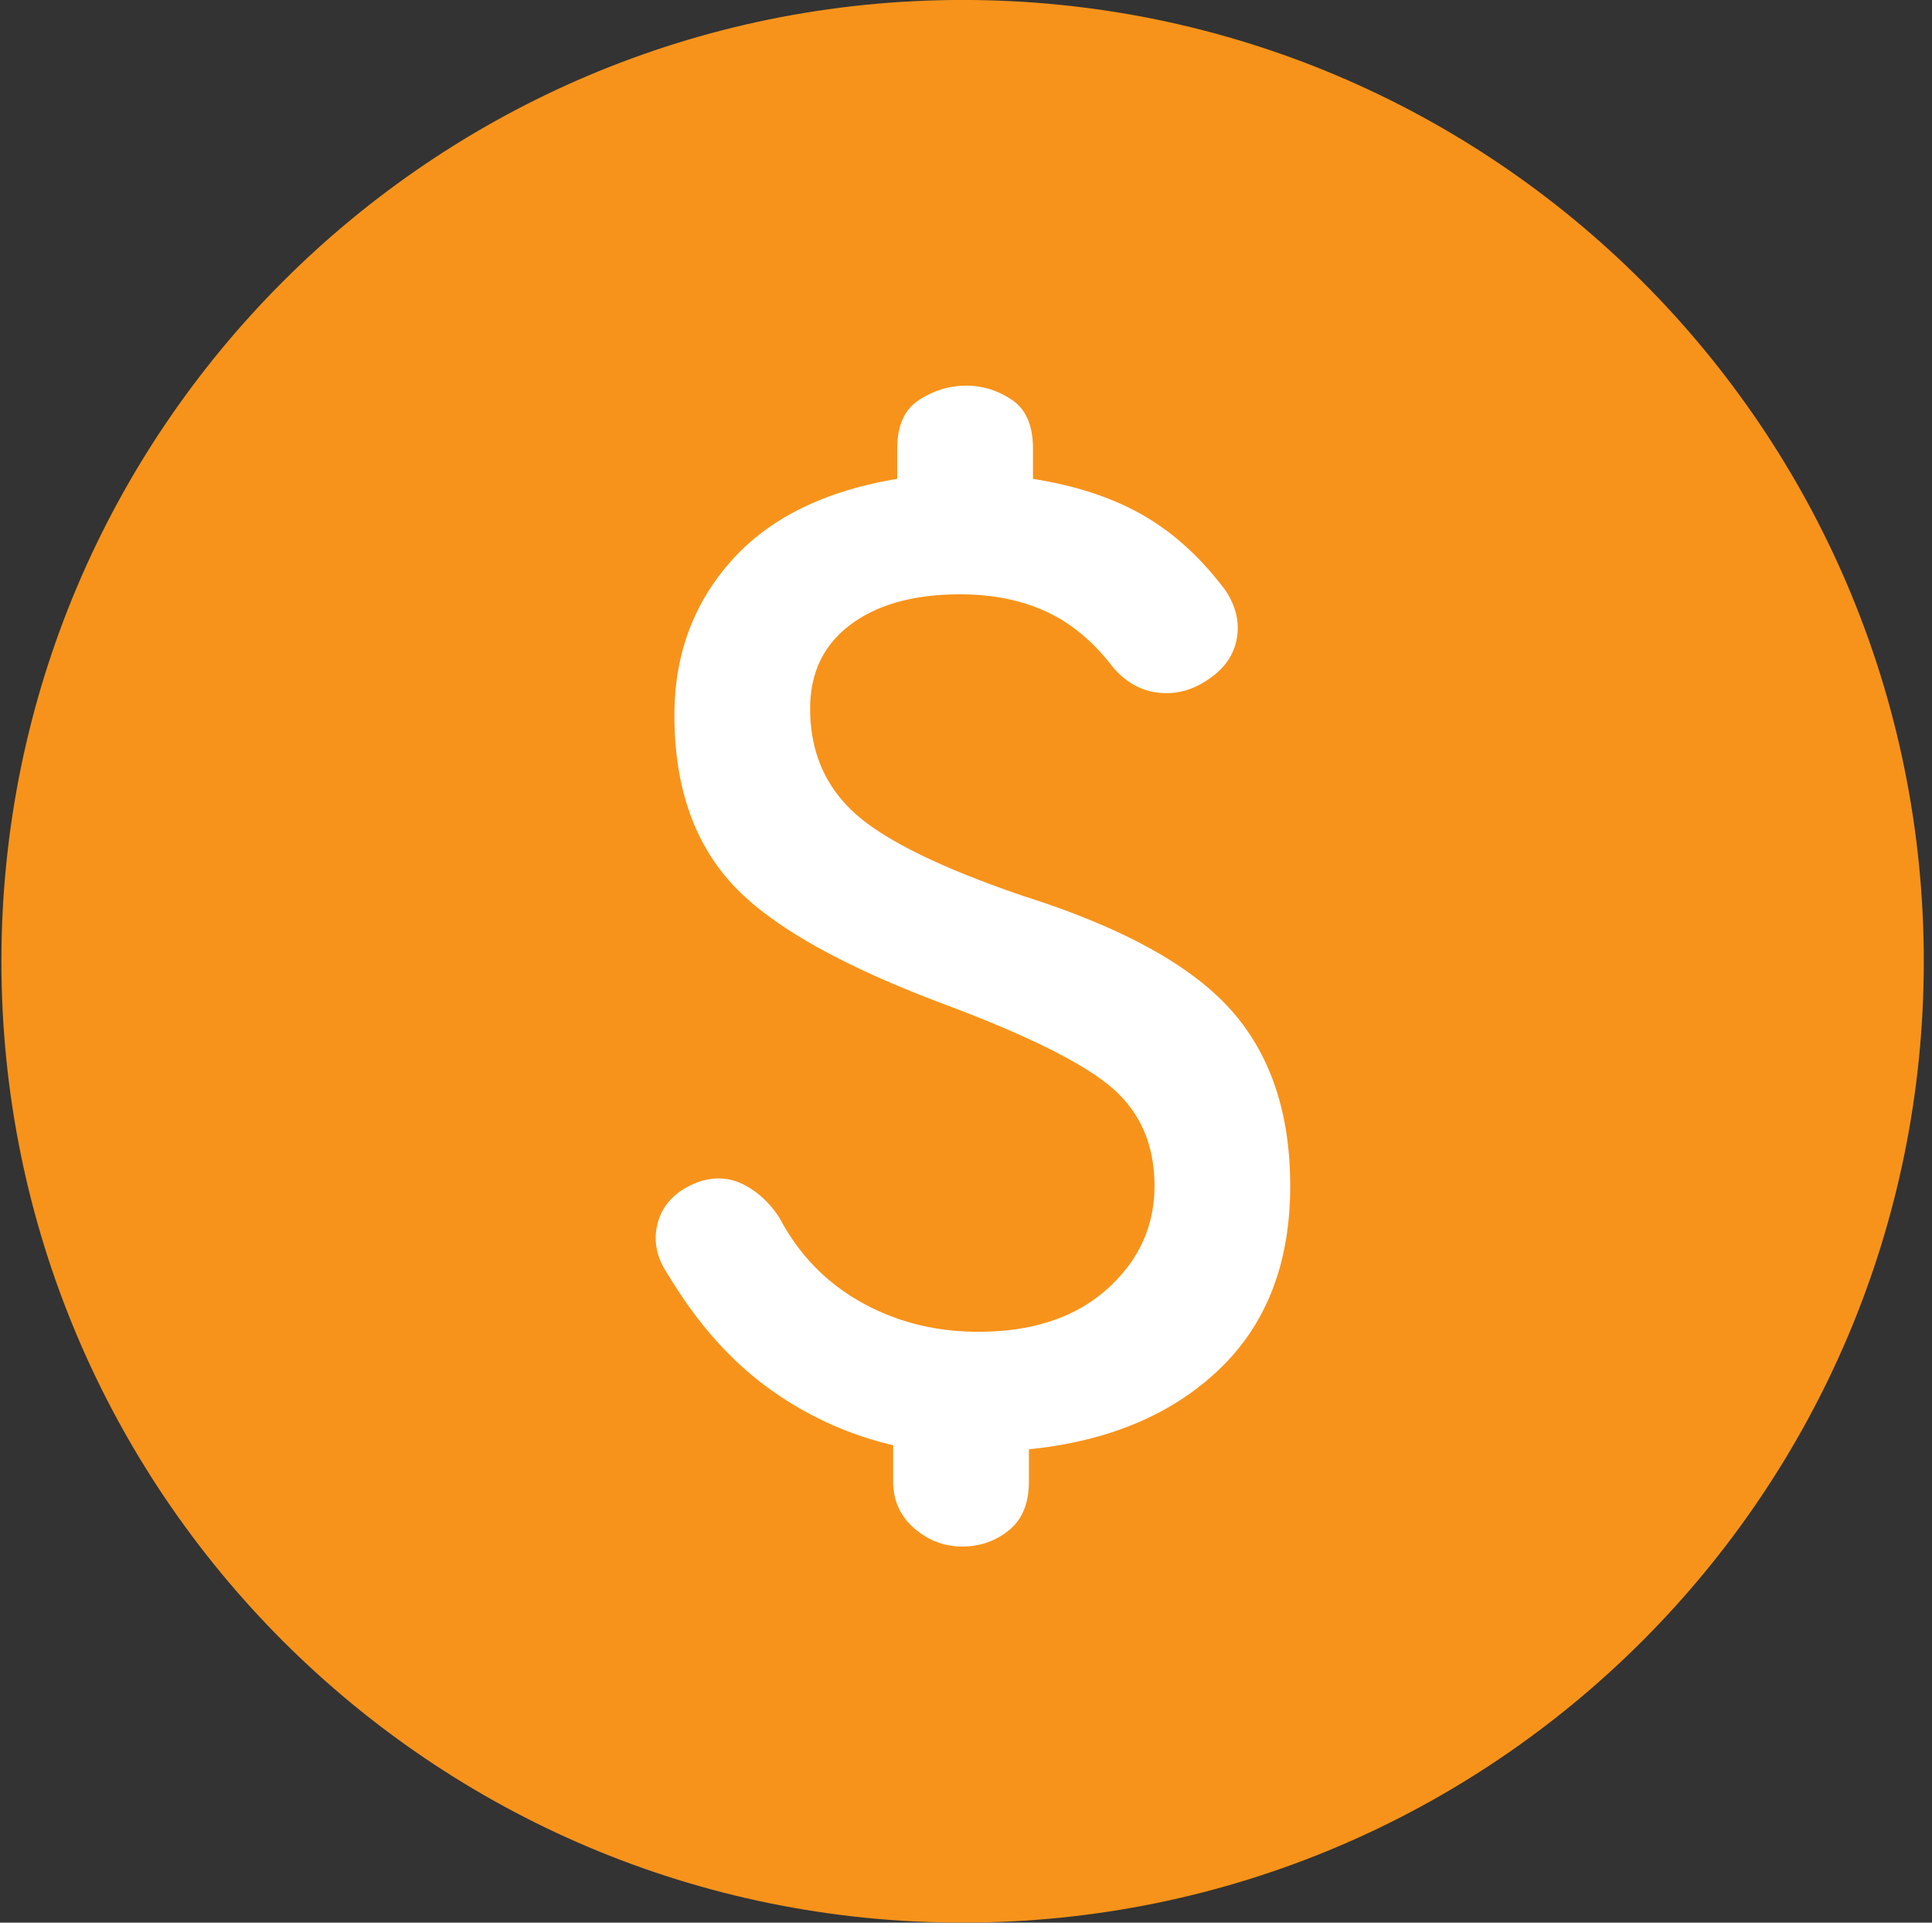 <svg xmlns="http://www.w3.org/2000/svg" width="201" height="200"><rect width="100%" height="100%" fill="#333333" stroke="none"/><path fill="#f7931a" fill-rule="evenodd" d="M200.146 99.996c0 55.229-44.771 100-100 100s-100-44.771-100-100 44.771-100 100-100 100 44.771 100 100"/><path fill="#fff" d="M100.09 160.874c1.854 0 3.477-.562 4.868-1.686 1.39-1.124 2.086-2.81 2.086-5.058v-3.371c8.29-.843 14.893-3.618 19.81-8.325 4.917-4.707 7.376-11.062 7.376-19.066 0-7.624-2.072-13.746-6.217-18.366-4.145-4.62-11.307-8.545-21.486-11.777-8.647-2.95-14.516-5.83-17.607-8.64-3.09-2.81-4.636-6.433-4.636-10.87 0-3.736 1.405-6.652 4.214-8.748 2.81-2.095 6.604-3.143 11.38-3.143 3.373 0 6.358.597 8.957 1.792 2.6 1.194 4.918 3.126 6.955 5.795 1.335 1.546 2.88 2.424 4.636 2.634 1.756.211 3.407-.175 4.953-1.159 1.826-1.124 2.915-2.564 3.266-4.32.352-1.756-.035-3.477-1.159-5.163-2.529-3.372-5.374-5.97-8.535-7.791-3.161-1.822-6.99-3.089-11.485-3.8V46.65c0-2.389-.731-4.075-2.192-5.058-1.46-.984-3.049-1.475-4.763-1.475-1.715 0-3.337.491-4.869 1.475-1.53.983-2.296 2.67-2.296 5.058v3.16c-7.587 1.265-13.348 4.115-17.281 8.55-3.934 4.436-5.901 9.778-5.901 16.026 0 7.36 2.002 13.218 6.006 17.574 4.004 4.355 11.486 8.57 22.444 12.644 8.57 3.232 14.296 6.112 17.176 8.641 2.88 2.529 4.32 5.9 4.32 10.116 0 4.219-1.65 7.803-4.952 10.751-3.302 2.948-7.763 4.422-13.383 4.422-4.445 0-8.495-1.018-12.149-3.055-3.654-2.038-6.488-4.953-8.504-8.746-.983-1.546-2.212-2.705-3.688-3.478-1.475-.772-3.055-.878-4.741-.316-2.248.843-3.653 2.213-4.215 4.11-.562 1.896-.211 3.758 1.053 5.584 2.95 4.918 6.393 8.817 10.327 11.697a35.755 35.755 0 0 0 13.066 6.006v3.793c0 1.967.73 3.583 2.192 4.848 1.46 1.264 3.118 1.896 4.973 1.896Z"/></svg>